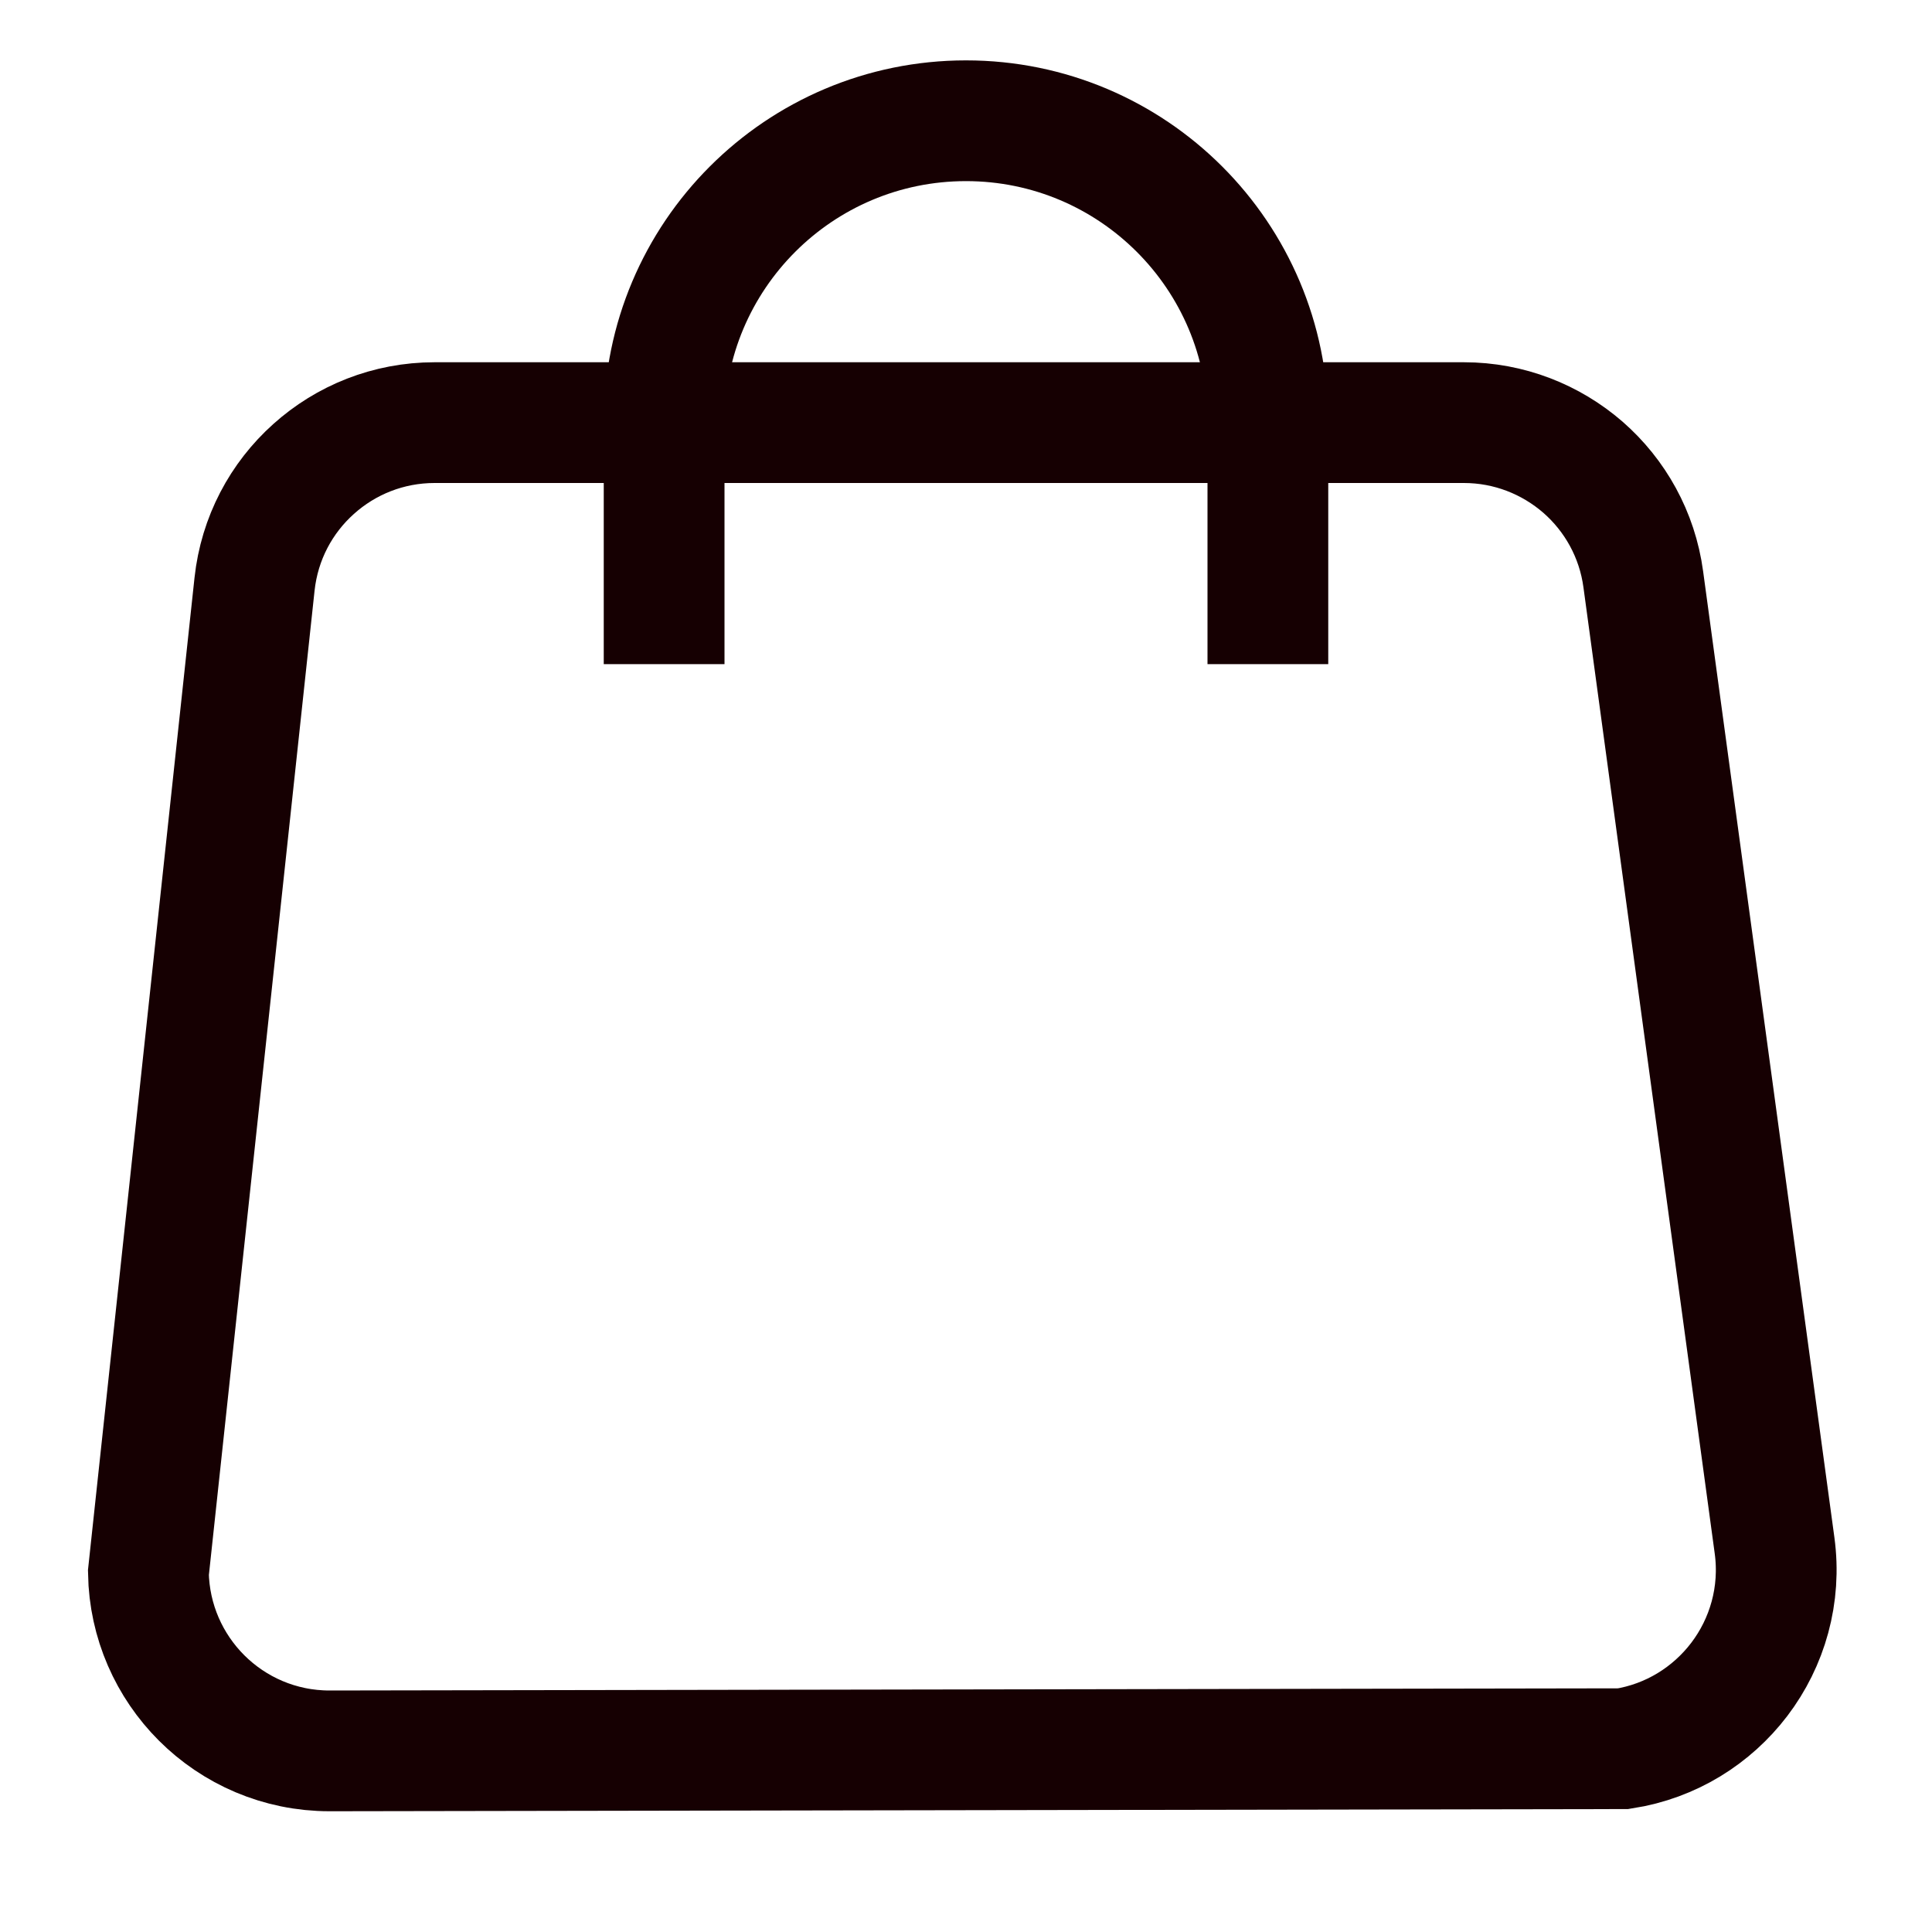 <?xml version="1.0" encoding="UTF-8"?>
<svg width="16px" height="16px" viewBox="0 0 16 16" version="1.1" xmlns="http://www.w3.org/2000/svg" xmlns:xlink="http://www.w3.org/1999/xlink">
    <title>图标/我的_未选中_3</title>
    <g id="页面-1" stroke="none" stroke-width="1" fill="none" fill-rule="evenodd">
        <g id="云南小程序-切图" transform="translate(-183, -45)">
            <g id="编组" transform="translate(183, 45)">
                <rect id="矩形" x="0" y="0" width="16" height="16"></rect>
                <path d="M12.123,3.5 C12.498,3.5 12.844,3.639 13.11,3.87 C13.375,4.102 13.559,4.426 13.609,4.798 L14.696,12.798 C14.752,13.208 14.636,13.603 14.404,13.908 C14.177,14.206 13.84,14.42 13.443,14.482 L2.729,14.5 C2.315,14.5 1.94,14.332 1.669,14.061 C1.403,13.795 1.236,13.429 1.229,13.025 L2.108,4.838 C2.149,4.457 2.33,4.123 2.597,3.884 C2.864,3.644 3.216,3.5 3.599,3.5 Z" id="矩形" stroke="#160002"></path>
                <path d="M5.5,5.5 L5.5,3.5 C5.5,2.119 6.619,1 8,1 C9.381,1 10.5,2.119 10.5,3.5 L10.5,5.5" id="路径" stroke="#160002"></path>
            </g>
        </g>
    </g>
</svg>